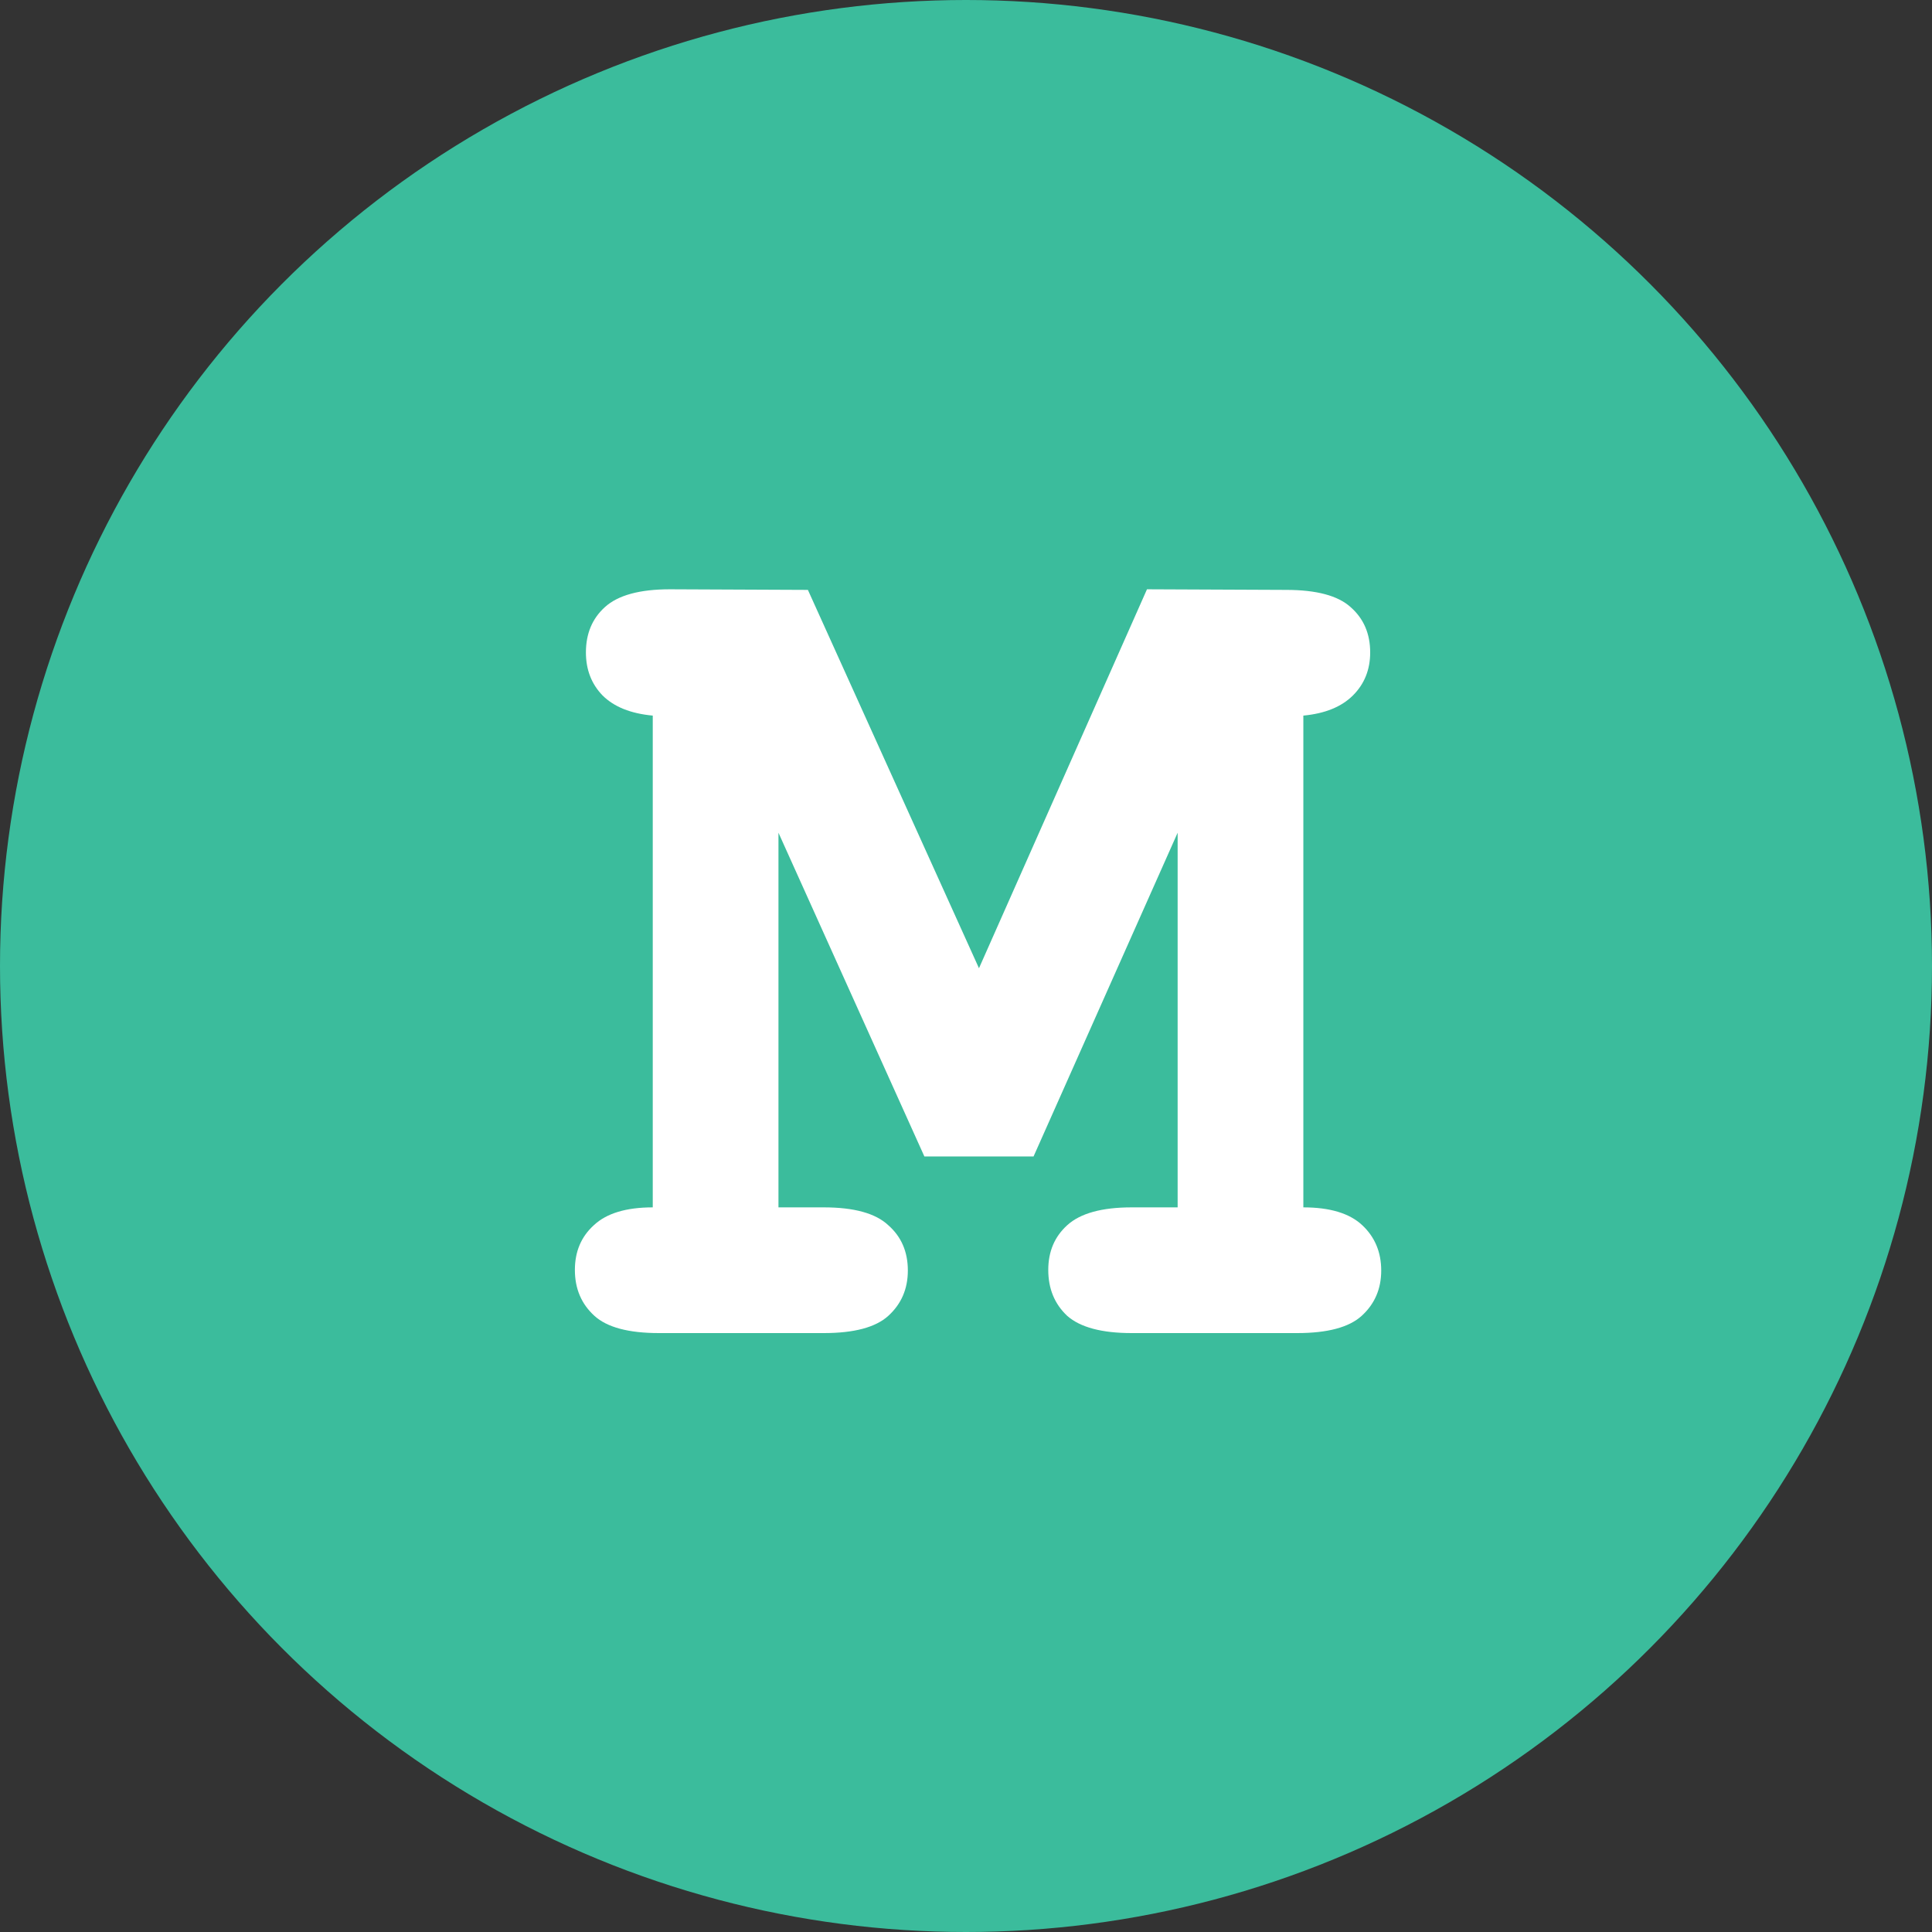 <svg width="200" height="200" viewBox="0 0 200 200" fill="none" xmlns="http://www.w3.org/2000/svg">
<rect x="0" y="0" width="200" height="200" fill="#333333" stroke="none"/>
<circle cx="100" cy="100" r="100" fill="#3BBC9C"/>
<path d="M80.586 86.203V124.987H85.283C88.415 124.987 90.636 125.601 91.948 126.828C93.302 128.013 93.98 129.579 93.98 131.525C93.98 133.43 93.302 134.995 91.948 136.223C90.636 137.408 88.415 138 85.283 138H68.208C65.076 138 62.855 137.408 61.543 136.223C60.189 134.995 59.512 133.409 59.512 131.462C59.512 129.558 60.168 128.013 61.48 126.828C62.791 125.601 64.823 124.987 67.573 124.987V74.079C65.288 73.868 63.553 73.169 62.368 71.984C61.226 70.799 60.654 69.318 60.654 67.541C60.654 65.594 61.31 64.029 62.622 62.844C63.976 61.617 66.219 61.003 69.351 61.003L83.633 61.066L101.343 100.231L118.735 61.003L133.145 61.066C136.276 61.066 138.498 61.659 139.81 62.844C141.164 64.029 141.841 65.594 141.841 67.541C141.841 69.318 141.248 70.799 140.063 71.984C138.879 73.169 137.165 73.868 134.922 74.079V124.987C137.673 124.987 139.704 125.601 141.016 126.828C142.327 128.055 142.983 129.621 142.983 131.525C142.983 133.43 142.306 134.995 140.952 136.223C139.64 137.408 137.419 138 134.287 138H117.148C114.059 138 111.838 137.408 110.483 136.223C109.172 134.995 108.516 133.409 108.516 131.462C108.516 129.558 109.172 128.013 110.483 126.828C111.838 125.601 114.059 124.987 117.148 124.987H121.909V86.203L106.992 119.719H95.693L80.586 86.203Z" fill="white"/>
</svg>
